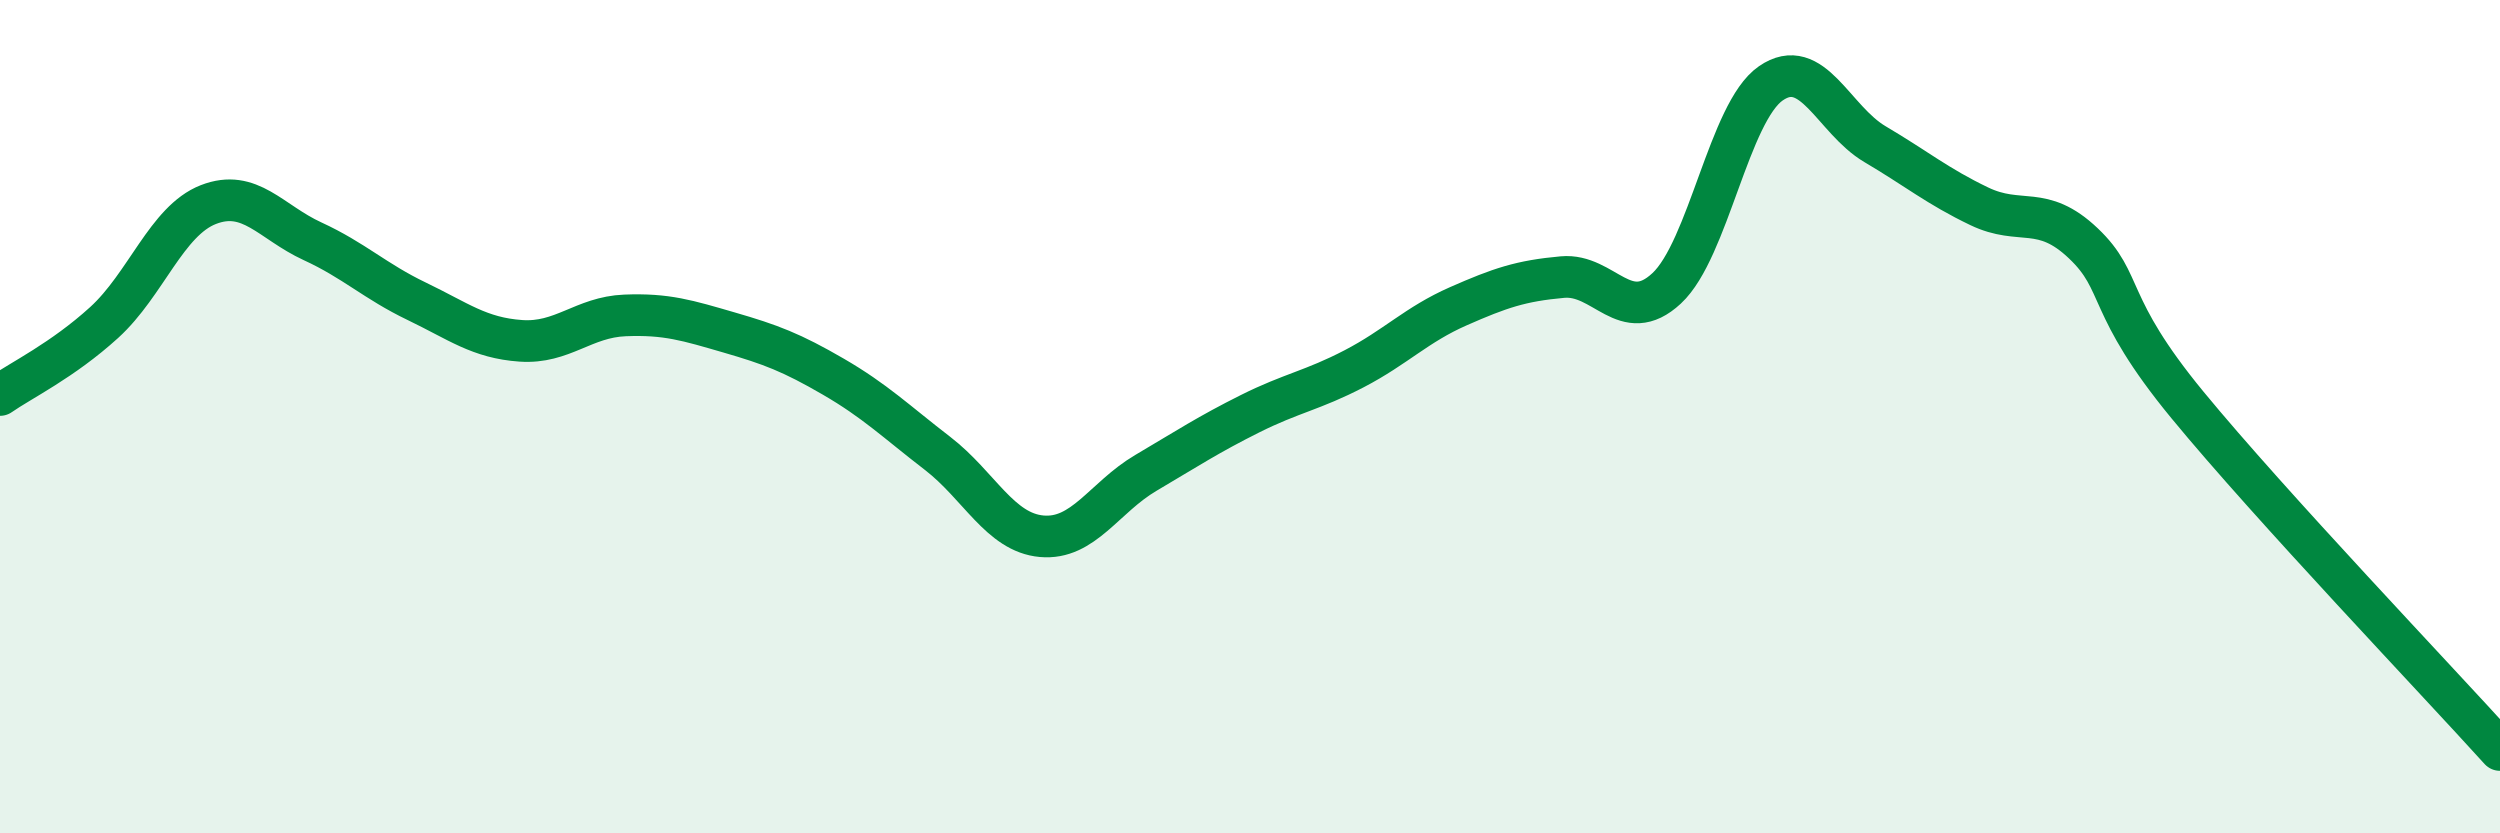 
    <svg width="60" height="20" viewBox="0 0 60 20" xmlns="http://www.w3.org/2000/svg">
      <path
        d="M 0,9.48 C 0.5,9.13 1.5,8.65 2.5,7.74 C 3.5,6.83 4,5.3 5,4.91 C 6,4.52 6.5,5.33 7.5,5.79 C 8.5,6.25 9,6.75 10,7.23 C 11,7.71 11.5,8.11 12.5,8.18 C 13.5,8.25 14,7.61 15,7.57 C 16,7.53 16.5,7.69 17.5,7.98 C 18.5,8.27 19,8.46 20,9.04 C 21,9.62 21.5,10.11 22.5,10.88 C 23.5,11.65 24,12.78 25,12.87 C 26,12.96 26.5,11.94 27.5,11.35 C 28.5,10.76 29,10.43 30,9.93 C 31,9.43 31.5,9.37 32.5,8.85 C 33.5,8.33 34,7.79 35,7.35 C 36,6.91 36.5,6.74 37.5,6.65 C 38.5,6.56 39,7.85 40,6.92 C 41,5.99 41.5,2.69 42.5,2 C 43.5,1.31 44,2.87 45,3.46 C 46,4.05 46.5,4.47 47.5,4.95 C 48.5,5.43 49,4.89 50,5.84 C 51,6.79 50.5,7.29 52.5,9.72 C 54.5,12.15 58.5,16.34 60,18L60 20L0 20Z"
        fill="#008740"
        opacity="0.1"
        stroke-linecap="round"
        stroke-linejoin="round"
      />
      <path
        d="M 0,9.48 C 0.5,9.13 1.5,8.65 2.5,7.74 C 3.5,6.83 4,5.3 5,4.91 C 6,4.52 6.5,5.33 7.5,5.79 C 8.5,6.25 9,6.75 10,7.23 C 11,7.71 11.5,8.11 12.5,8.18 C 13.5,8.25 14,7.61 15,7.57 C 16,7.53 16.5,7.69 17.5,7.98 C 18.5,8.27 19,8.46 20,9.04 C 21,9.62 21.5,10.11 22.5,10.88 C 23.5,11.65 24,12.78 25,12.87 C 26,12.96 26.5,11.94 27.5,11.35 C 28.5,10.76 29,10.43 30,9.93 C 31,9.43 31.5,9.37 32.5,8.85 C 33.5,8.33 34,7.79 35,7.35 C 36,6.91 36.5,6.74 37.5,6.65 C 38.5,6.56 39,7.85 40,6.92 C 41,5.99 41.5,2.69 42.5,2 C 43.5,1.31 44,2.87 45,3.46 C 46,4.05 46.5,4.47 47.5,4.95 C 48.5,5.43 49,4.89 50,5.84 C 51,6.79 50.5,7.29 52.5,9.72 C 54.5,12.15 58.5,16.34 60,18"
        stroke="#008740"
        stroke-width="1"
        fill="none"
        stroke-linecap="round"
        stroke-linejoin="round"
      />
    </svg>
  